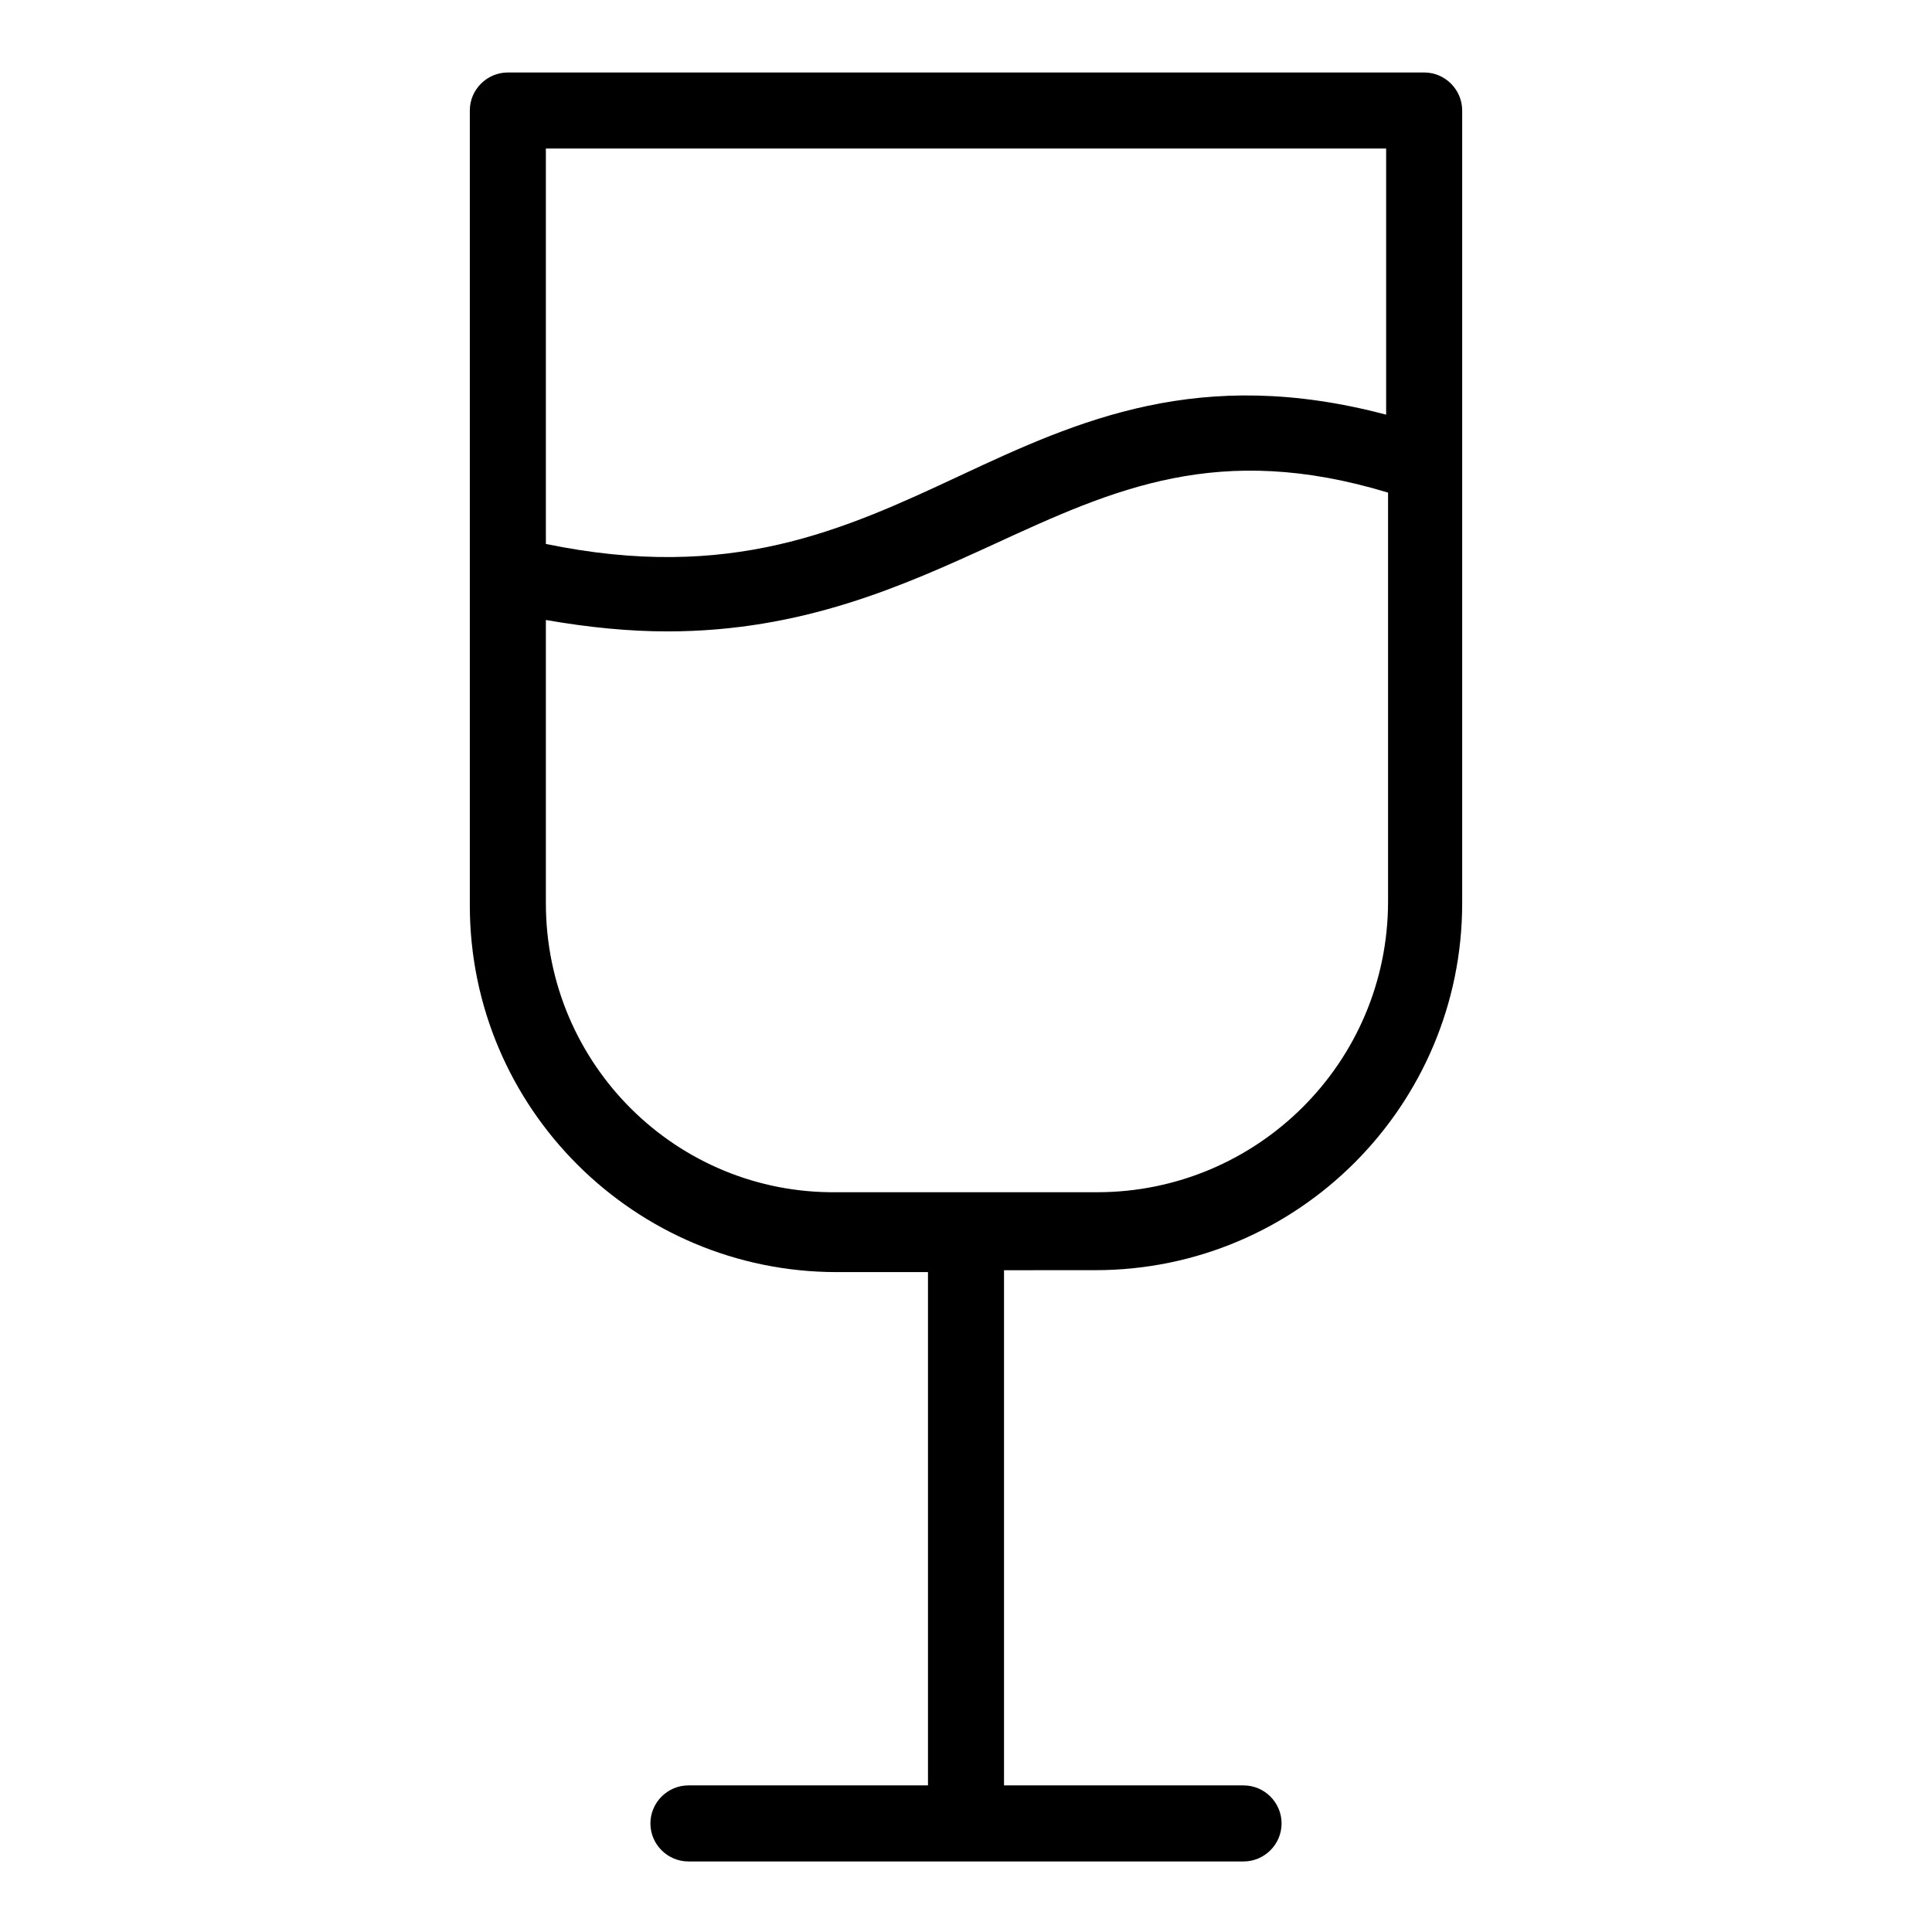 <?xml version="1.0" encoding="UTF-8"?>
<!-- Uploaded to: ICON Repo, www.svgrepo.com, Generator: ICON Repo Mixer Tools -->
<svg fill="#000000" width="800px" height="800px" version="1.1" viewBox="144 144 512 512" xmlns="http://www.w3.org/2000/svg">
 <path d="m434.26 480.61c53.906 0 97.234-43.832 97.234-97.234v-210.09c0-5.543-4.535-10.078-10.078-10.078h-242.83c-5.543 0-10.078 4.535-10.078 10.078v122.43 0.504 87.664c0 53.906 43.832 97.234 97.234 97.234h24.184v136.03h-63.48c-5.543 0-10.078 4.535-10.078 10.078s4.535 10.078 10.078 10.078h147.11c5.543 0 10.078-4.535 10.078-10.078s-4.535-10.078-10.078-10.078h-63.48v-136.53zm77.082-297.25v70.535c-49.375-13.098-81.617 1.512-112.85 16.121s-60.961 28.215-109.83 18.137v-104.79zm-222.68 200.01v-75.066c11.586 2.016 22.168 3.023 32.242 3.023 35.77 0 62.473-12.09 86.656-23.176 31.738-14.609 59.449-27.207 104.29-13.602v108.32c0 42.824-34.762 77.082-77.082 77.082h-69.023c-42.32 0.504-77.082-33.758-77.082-76.582z"/>
</svg>